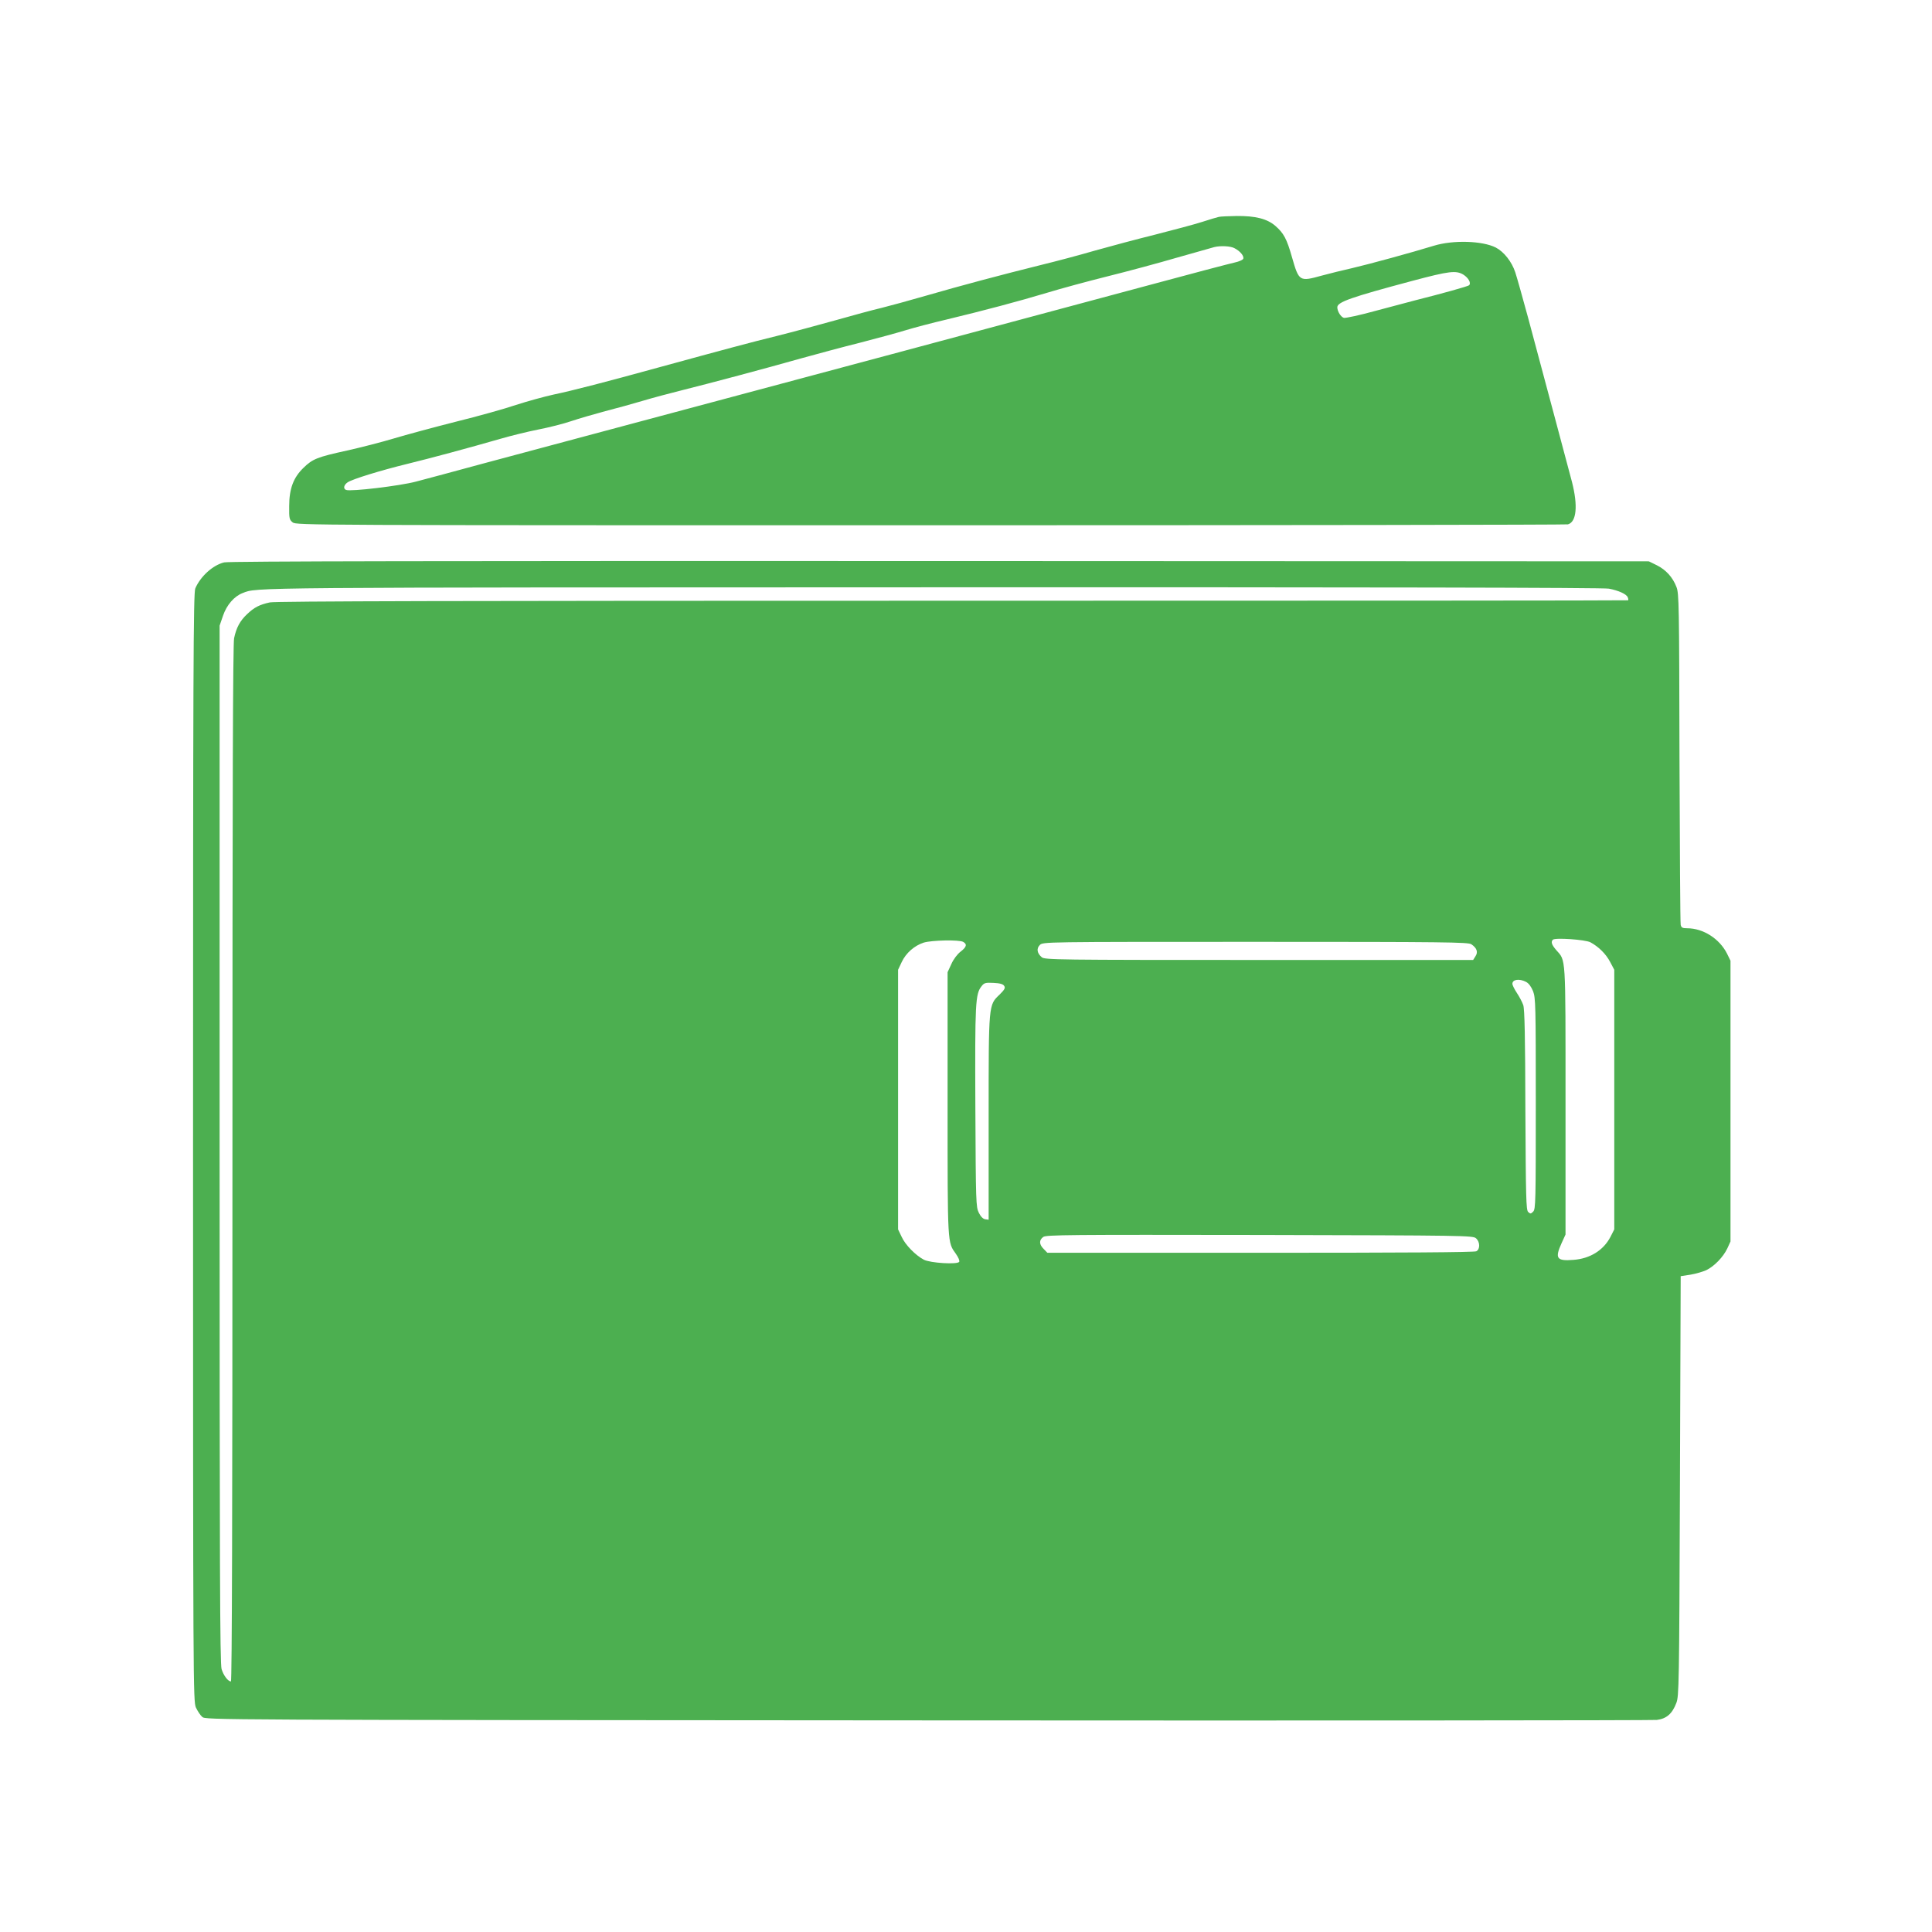 <?xml version="1.0" standalone="no"?>
<!DOCTYPE svg PUBLIC "-//W3C//DTD SVG 20010904//EN"
 "http://www.w3.org/TR/2001/REC-SVG-20010904/DTD/svg10.dtd">
<svg version="1.0" xmlns="http://www.w3.org/2000/svg"
 width="1280pt" height="1280pt" viewBox="0 0 1280 1280"
 preserveAspectRatio="xMidYMid meet">
<g transform="translate(0,1280) scale(0.1,-0.1)"
fill="#4caf50" stroke="none">
<path d="M8075 11363 c-11 -2 -60 -17 -110 -33 -49 -16 -189 -53 -310 -84
-121 -30 -301 -78 -400 -106 -99 -29 -261 -72 -360 -96 -262 -65 -532 -137
-760 -203 -110 -32 -243 -68 -295 -81 -52 -12 -189 -49 -305 -82 -115 -32
-289 -79 -385 -103 -176 -43 -361 -93 -785 -209 -349 -96 -568 -153 -697 -180
-64 -14 -176 -45 -250 -69 -73 -25 -252 -75 -398 -111 -146 -37 -331 -87 -411
-111 -80 -24 -220 -60 -310 -80 -196 -43 -228 -55 -289 -115 -66 -64 -94 -138
-94 -253 -1 -82 1 -90 23 -108 23 -19 101 -19 4225 -19 2310 0 4211 3 4224 6
57 16 67 123 27 280 -28 105 -184 691 -291 1089 -36 132 -74 268 -85 301 -23
70 -75 136 -129 164 -89 45 -282 51 -410 12 -143 -44 -432 -123 -540 -148 -63
-14 -155 -37 -203 -50 -148 -41 -151 -39 -197 121 -35 124 -55 160 -111 209
-55 47 -132 66 -255 65 -54 -1 -108 -3 -119 -6z m103 -207 c38 -19 65 -52 59
-70 -3 -8 -28 -19 -56 -25 -28 -6 -284 -73 -568 -150 -480 -129 -1412 -379
-1703 -457 -150 -40 -766 -205 -1435 -384 -269 -72 -589 -158 -710 -190 -121
-32 -373 -100 -560 -150 -187 -51 -389 -105 -450 -121 -106 -28 -431 -67 -462
-55 -21 8 -15 34 11 51 32 21 216 78 396 122 152 37 415 108 616 166 65 19
178 47 249 61 72 14 171 39 220 56 50 17 151 46 225 66 74 19 187 50 250 69
63 19 180 50 260 70 188 47 545 142 785 210 105 29 282 77 395 105 113 29 248
66 300 82 52 16 176 49 275 72 249 60 471 119 661 176 88 27 269 76 401 109
133 33 341 89 464 125 123 35 233 66 244 69 41 10 107 7 133 -7z m1518 -176
c34 -22 52 -56 37 -70 -7 -7 -179 -55 -358 -100 -38 -10 -155 -41 -260 -69
-104 -29 -199 -49 -211 -47 -20 5 -44 43 -44 70 0 35 88 66 500 176 241 64
287 70 336 40z"/>
<path d="M1485 9074 c-75 -18 -157 -93 -191 -172 -13 -28 -15 -544 -15 -3703
0 -3577 1 -3671 19 -3712 11 -23 29 -51 42 -62 22 -20 38 -20 4804 -23 2629
-2 4805 0 4833 3 64 8 102 41 129 112 18 46 19 115 24 1438 l5 1390 65 10 c36
6 83 20 105 30 53 26 112 87 139 144 l21 46 0 930 0 930 -23 47 c-50 99 -158
168 -264 168 -31 0 -39 4 -43 23 -3 12 -6 510 -8 1107 -2 1012 -3 1088 -20
1131 -25 65 -70 114 -130 144 l-53 26 -4699 2 c-3283 1 -4711 -1 -4740 -9z
m9174 -174 c64 -12 117 -36 125 -57 4 -9 5 -18 3 -20 -2 -2 -2016 -3 -4475 -3
-3276 0 -4485 -3 -4524 -11 -69 -15 -104 -33 -151 -78 -47 -44 -71 -89 -86
-159 -8 -39 -11 -983 -11 -3482 0 -2280 -3 -3430 -10 -3430 -19 0 -49 39 -62
82 -11 35 -13 685 -13 3478 l0 3435 23 67 c24 70 74 128 130 149 98 38 -14 37
4573 38 2877 1 4445 -2 4478 -9z m-122 -2343 c54 -29 103 -77 131 -131 l27
-51 0 -860 0 -860 -25 -49 c-46 -89 -135 -145 -246 -153 -111 -9 -124 10 -78
111 l26 57 0 887 c0 978 3 924 -62 998 -30 35 -36 54 -22 68 14 15 215 1 249
-17z m-4156 3 c28 -16 23 -34 -17 -65 -21 -16 -47 -50 -61 -82 l-25 -54 0
-874 c0 -943 -1 -913 55 -992 17 -24 26 -46 22 -53 -12 -19 -191 -8 -234 14
-55 29 -123 98 -147 151 l-24 50 0 860 0 860 24 51 c28 60 84 109 146 129 53
16 233 20 261 5z m3367 -16 c37 -25 46 -52 27 -80 l-15 -24 -1419 0 c-1337 0
-1420 1 -1439 18 -32 27 -36 58 -13 81 21 21 23 21 1429 21 1256 0 1410 -2
1430 -16z m362 -249 c19 -10 34 -31 47 -62 17 -45 18 -92 18 -745 0 -651 -1
-698 -17 -715 -16 -16 -19 -16 -34 -2 -13 14 -15 95 -18 675 -1 481 -5 669
-14 695 -7 20 -26 56 -42 80 -16 24 -30 52 -30 61 0 29 45 36 90 13z m-3457
-27 c9 -13 3 -24 -30 -57 -74 -71 -73 -55 -73 -819 l0 -673 -22 3 c-15 2 -30
17 -43 43 -19 39 -20 63 -23 700 -3 694 0 749 41 801 17 22 25 25 80 22 43 -2
63 -8 70 -20z m3126 -1672 c27 -24 28 -72 2 -86 -13 -7 -477 -10 -1431 -10
l-1411 0 -24 25 c-31 30 -32 59 -3 80 20 14 166 15 1434 13 1372 -3 1412 -4
1433 -22z"/>
</g>
</svg>
